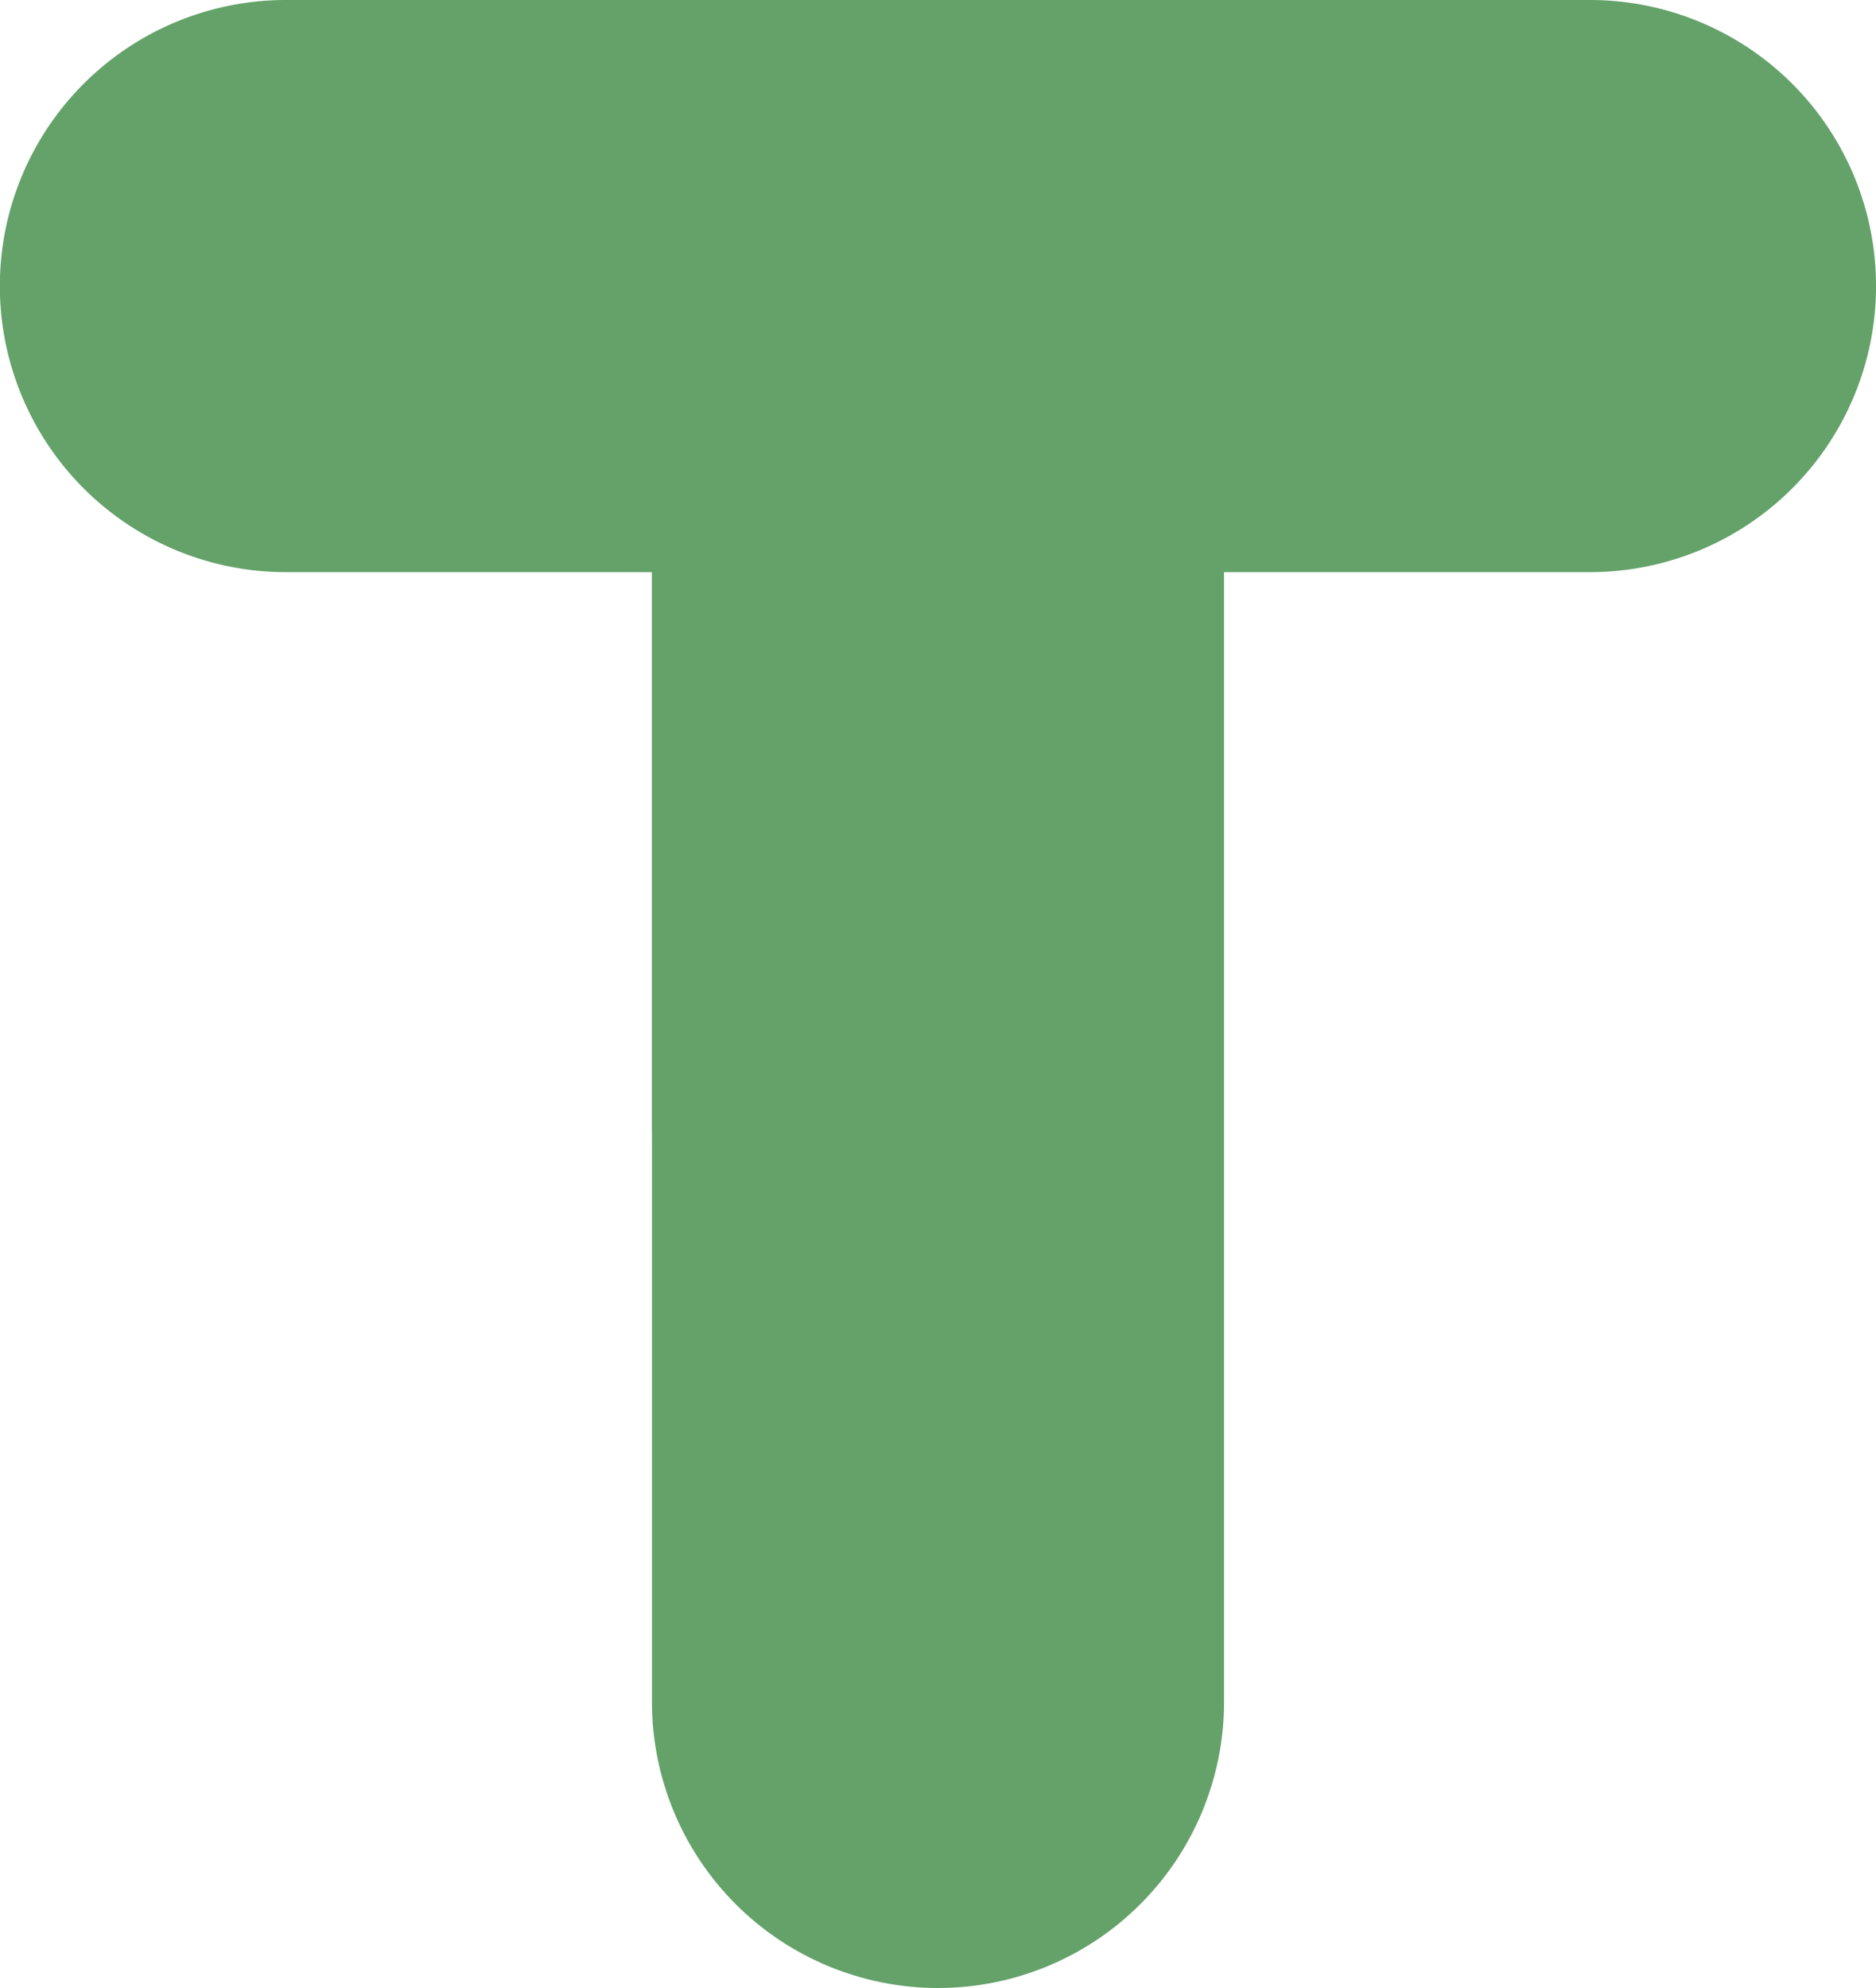 <svg id="Gruppe_334" data-name="Gruppe 334" xmlns="http://www.w3.org/2000/svg" xmlns:xlink="http://www.w3.org/1999/xlink" width="50.532" height="53.544" viewBox="0 0 50.532 53.544">
  <defs>
    <clipPath id="clip-path">
      <path id="Pfad_2694" data-name="Pfad 2694" d="M44.1,19.458V57.549a7.7,7.7,0,1,0,15.41,0V19.458Z" transform="translate(-44.1 -19.458)" fill="none"/>
    </clipPath>
    <linearGradient id="linear-gradient" x1="-1.14" y1="1" x2="-1.114" y2="1" gradientUnits="objectBoundingBox">
      <stop offset="0" stop-color="#305942"/>
      <stop offset="1" stop-color="#64a26a"/>
    </linearGradient>
    <clipPath id="clip-path-2">
      <rect id="Rechteck_240" data-name="Rechteck 240" width="50.532" height="53.544" fill="none"/>
    </clipPath>
  </defs>
  <g id="Gruppe_335" data-name="Gruppe 335" transform="translate(17.561 7.748)">
    <g id="Gruppe_334-2" data-name="Gruppe 334" clip-path="url(#clip-path)">
      <rect id="Rechteck_239" data-name="Rechteck 239" width="15.41" height="45.796" transform="translate(0 0)" fill="url(#linear-gradient)"/>
    </g>
  </g>
  <g id="Gruppe_337" data-name="Gruppe 337">
    <g id="Gruppe_336" data-name="Gruppe 336" clip-path="url(#clip-path-2)">
      <path id="Pfad_2695" data-name="Pfad 2695" d="M42.826,0H7.7a7.7,7.7,0,1,0,0,15.41H17.56V30.776A15.366,15.366,0,0,1,32.927,15.41h9.9a7.7,7.7,0,0,0,0-15.41" transform="translate(0.001)" fill="#64a26a"/>
    </g>
  </g>
</svg>
